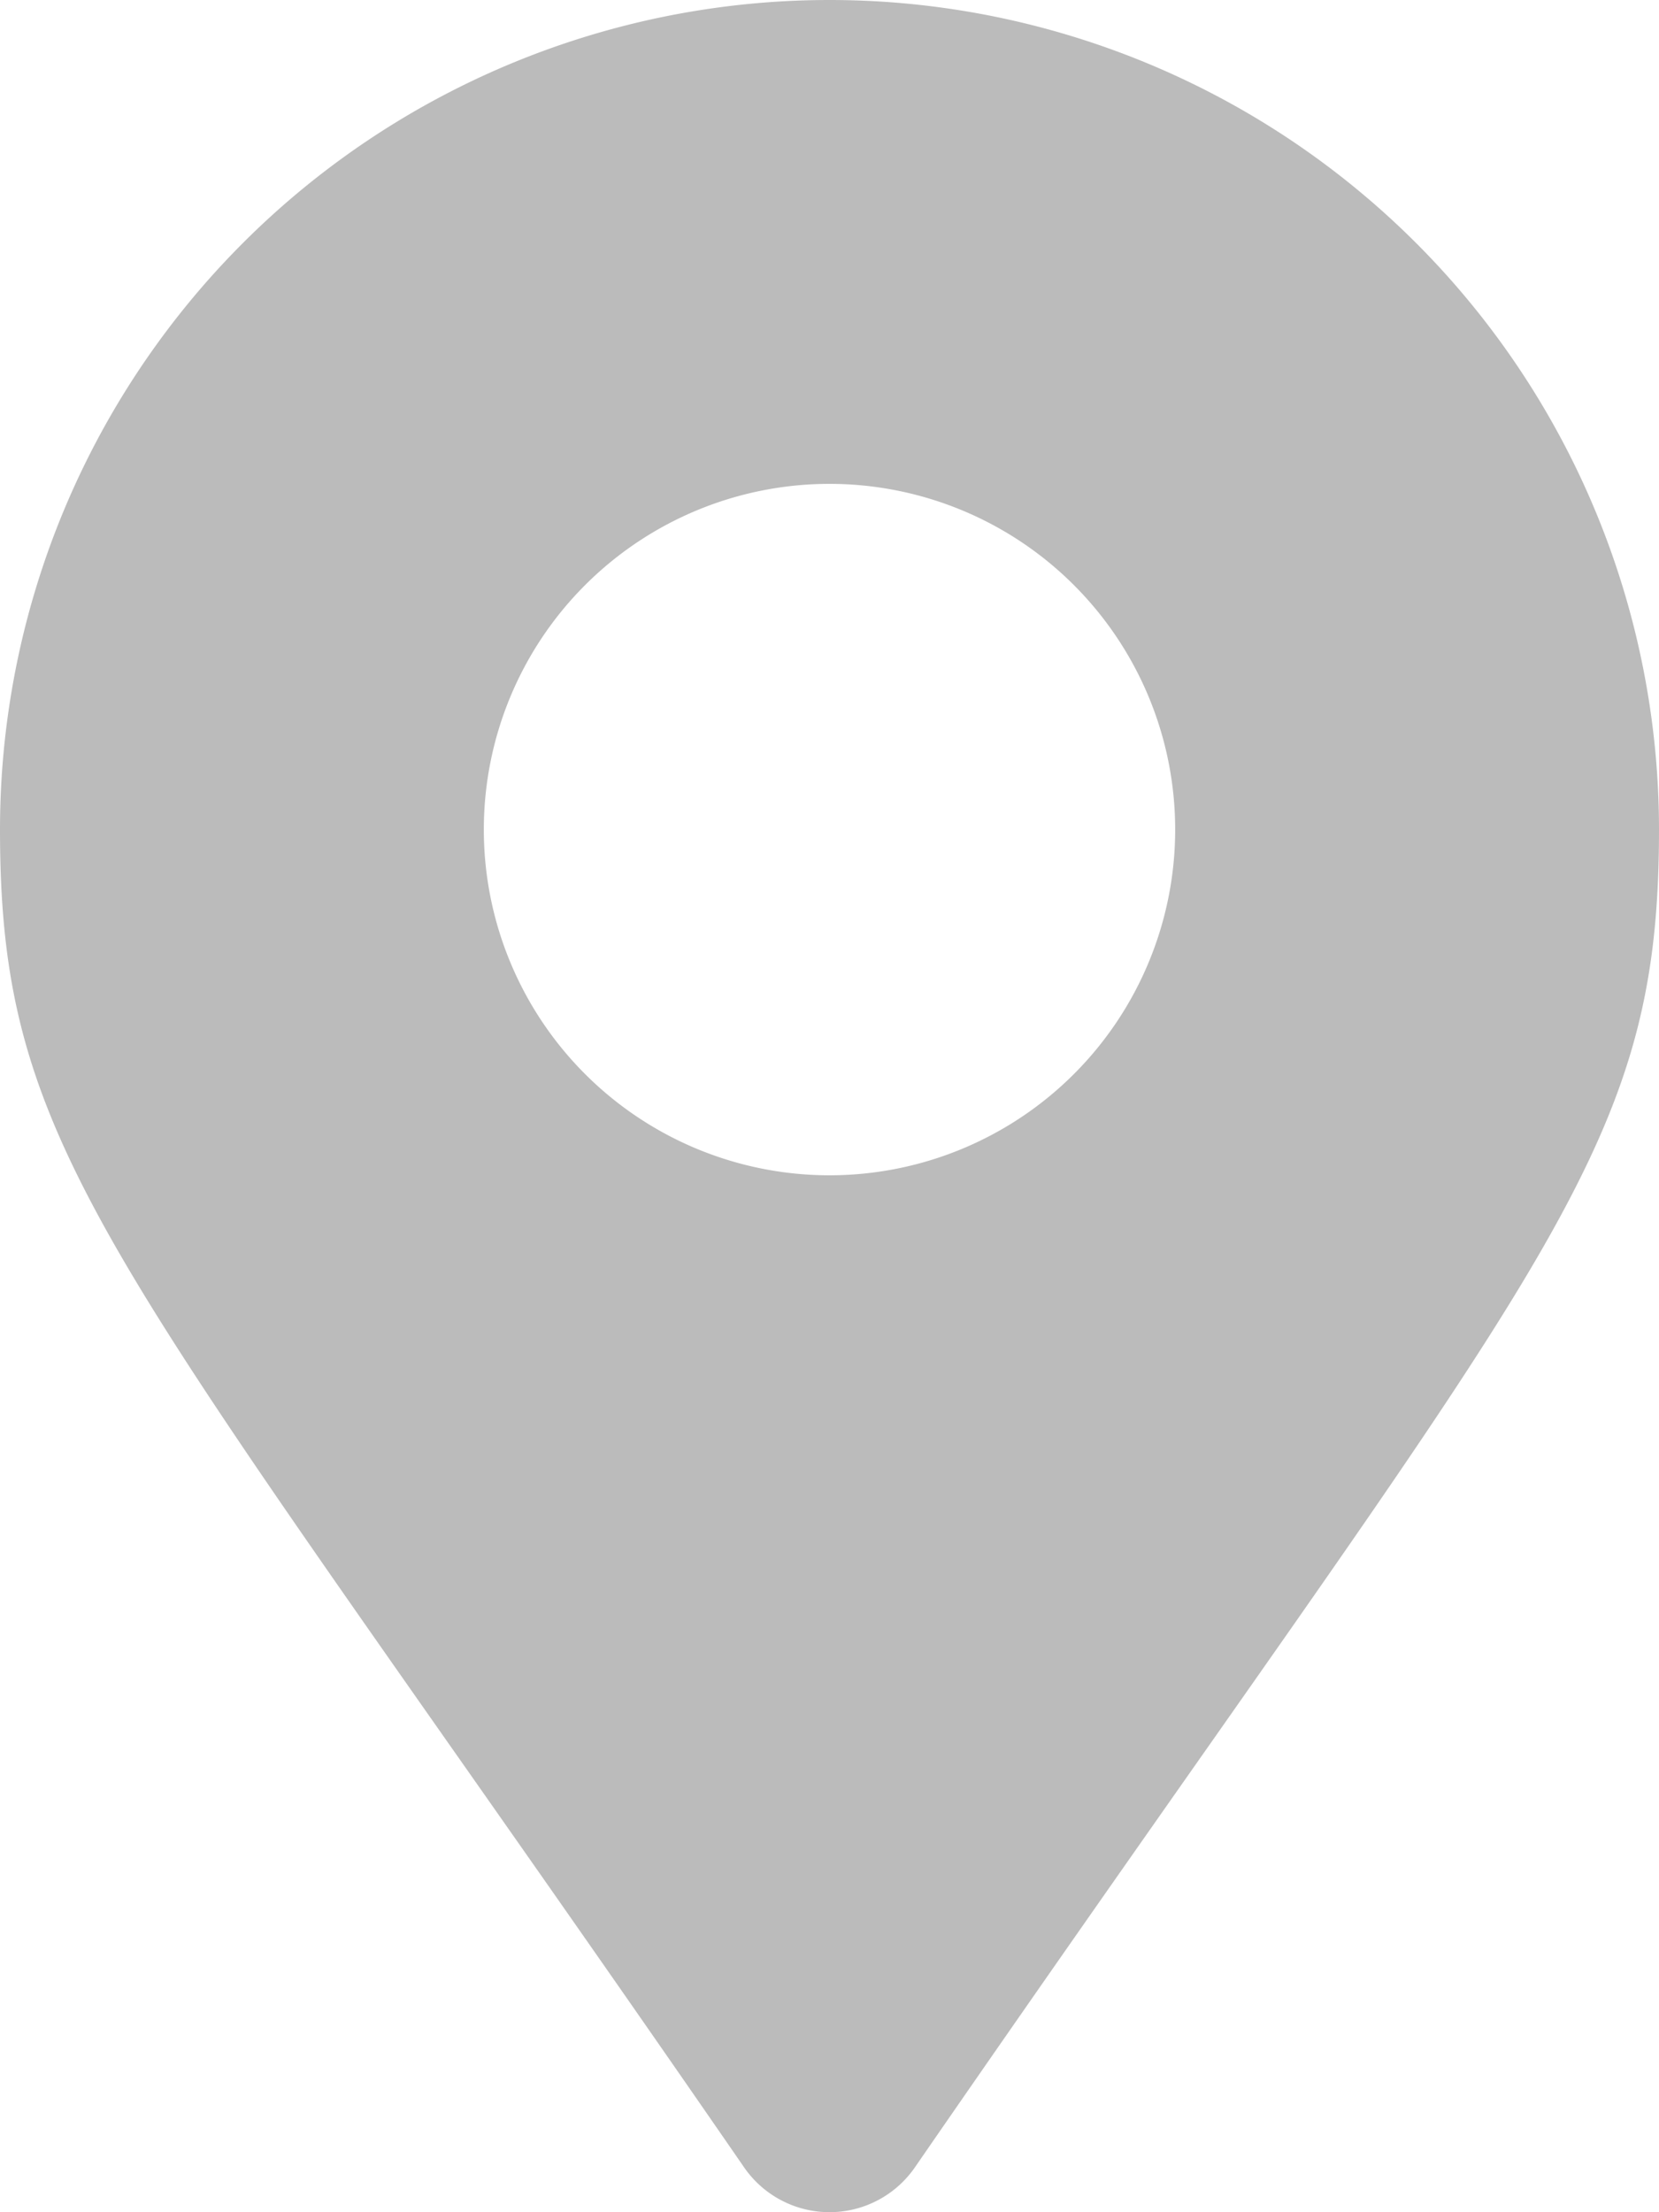 <svg xmlns="http://www.w3.org/2000/svg" width="11" height="14.667" viewBox="0 0 11 14.667">
  <path id="icon_map" d="M4.935,14.371C.773,8.337,0,7.718,0,5.5a5.5,5.5,0,1,1,11,0c0,2.218-.773,2.837-4.935,8.871A.688.688,0,0,1,4.935,14.371ZM5.5,7.792A2.292,2.292,0,1,0,3.208,5.5,2.292,2.292,0,0,0,5.5,7.792Z" fill="#bbb"/>
</svg>
